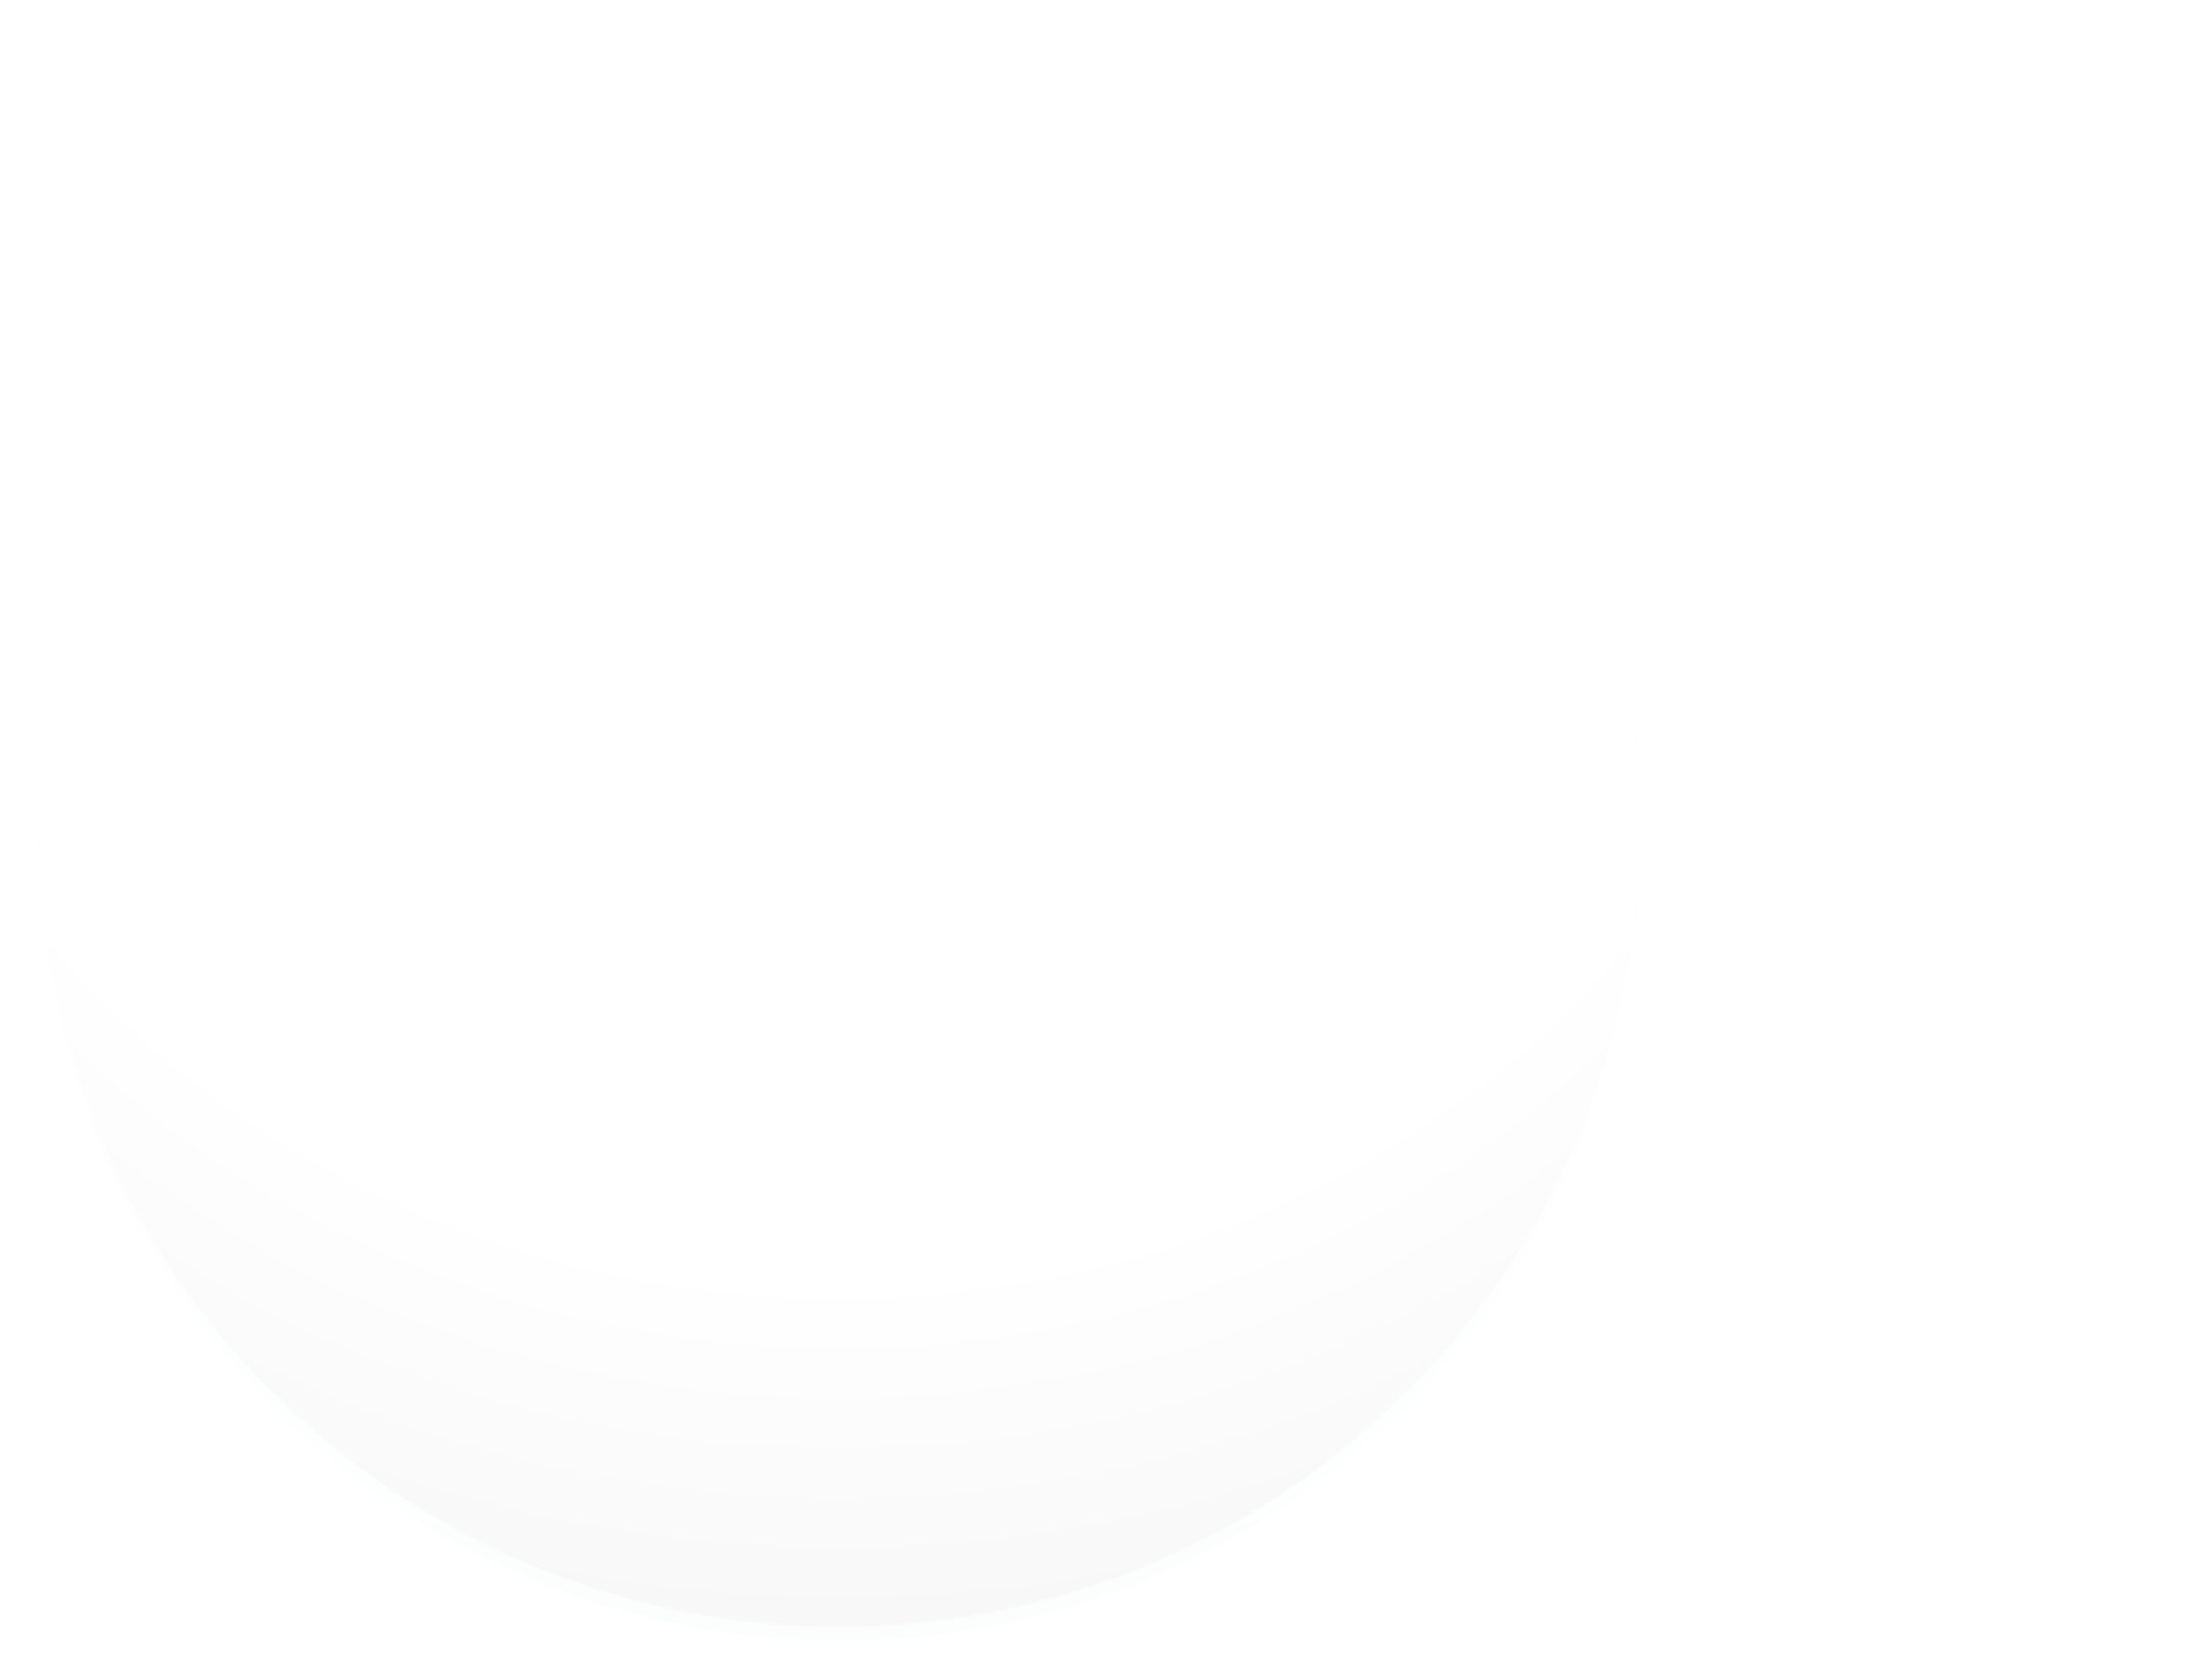 <svg width="773" height="588" viewBox="0 0 773 588" fill="none" xmlns="http://www.w3.org/2000/svg">
<g opacity="0.3" filter="url(#filter0_d_810_14318)">
<path d="M293.829 569.78C448.689 569.78 574.219 444.25 574.219 289.39C574.219 134.53 448.679 9 293.829 9C138.979 9 13.44 134.53 13.44 289.39C13.44 444.25 138.969 569.78 293.829 569.78Z" fill="white"/>
<path d="M293.829 569.78C448.689 569.78 574.219 444.25 574.219 289.39C574.219 134.53 448.679 9 293.829 9C138.979 9 13.44 134.53 13.44 289.39C13.44 444.25 138.969 569.78 293.829 569.78Z" fill="#DDEDF1" fill-opacity="0.3"/>
<path d="M293.829 569.78C448.689 569.78 574.219 444.25 574.219 289.39C574.219 134.53 448.679 9 293.829 9C138.979 9 13.44 134.53 13.44 289.39C13.44 444.25 138.969 569.78 293.829 569.78Z" fill="url(#paint0_radial_810_14318)"/>

</g>
<mask id="mask0_810_14318" style="mask-type:alpha" maskUnits="userSpaceOnUse" x="13" y="9" width="760" height="561">
<path d="M293.829 569.78C432.053 569.78 546.91 469.772 569.993 338.164C572.771 322.324 773 260 773 260L767.5 22C767.5 22 385.041 9 293.829 9C138.979 9 13.44 134.53 13.44 289.39C13.44 444.25 138.969 569.78 293.829 569.78Z" fill="white"/>
<path d="M293.829 569.78C432.053 569.78 546.91 469.772 569.993 338.164C572.771 322.324 773 260 773 260L767.5 22C767.5 22 385.041 9 293.829 9C138.979 9 13.44 134.53 13.44 289.39C13.44 444.25 138.969 569.78 293.829 569.78Z" fill="#DDEDF1" fill-opacity="0.1"/>
<path d="M293.829 569.78C432.053 569.78 546.91 469.772 569.993 338.164C572.771 322.324 773 260 773 260L767.5 22C767.5 22 385.041 9 293.829 9C138.979 9 13.44 134.53 13.44 289.39C13.44 444.25 138.969 569.78 293.829 569.78Z" fill="url(#paint1_radial_810_14318)"/>
<path d="M420.783 473.996C410.386 465.648 406.058 457.699 405.157 449.325C403.558 434.402 414.317 421.012 429.193 419.408C434.767 418.805 440.138 419.949 444.74 422.394L446.162 422.873C437.558 419.089 431.163 410.919 430.085 400.878C428.486 385.955 439.245 372.565 454.121 370.961C464.977 369.792 475.021 375.224 480.277 384.05L479.65 382.694C476.284 378.698 474.032 373.682 473.431 368.081C471.832 353.158 482.591 339.768 497.467 338.164C508.623 336.959 518.102 342.444 528.119 352.768C537.474 362.419 569.839 401.782 532.262 453.827C482.044 523.373 420.766 474.005 420.766 474.005L420.783 473.996Z" fill="white"/>
<path d="M162.216 473.996C172.613 465.648 176.941 457.699 177.842 449.325C179.441 434.402 168.682 421.012 153.806 419.408C148.232 418.805 142.861 419.949 138.259 422.394L136.837 422.873C145.441 419.089 151.836 410.919 152.914 400.878C154.513 385.955 143.754 372.565 128.878 370.961C118.022 369.792 107.978 375.224 102.722 384.05L103.349 382.694C106.715 378.698 108.967 373.682 109.568 368.081C111.167 353.158 100.408 339.768 85.532 338.164C74.376 336.959 64.897 342.444 54.88 352.768C45.526 362.419 13.16 401.782 50.737 453.827C100.956 523.373 162.233 474.005 162.233 474.005L162.216 473.996Z" fill="white"/>
</mask>
<g mask="url(#mask0_810_14318)">
<path d="M293.829 569.78C448.689 569.78 574.219 444.25 574.219 289.39C574.219 134.53 448.679 9 293.829 9C138.979 9 13.44 134.53 13.44 289.39C13.44 444.25 138.969 569.78 293.829 569.78Z" fill="white"/>
<path d="M293.829 569.78C448.689 569.78 574.219 444.25 574.219 289.39C574.219 134.53 448.679 9 293.829 9C138.979 9 13.44 134.53 13.44 289.39C13.44 444.25 138.969 569.78 293.829 569.78Z" fill="#E6E6E6" fill-opacity="0.3"/>
<path d="M293.829 569.78C448.689 569.78 574.219 444.25 574.219 289.39C574.219 134.53 448.679 9 293.829 9C138.979 9 13.44 134.53 13.44 289.39C13.44 444.25 138.969 569.78 293.829 569.78Z" fill="url(#paint2_radial_810_14318)"/>




</g>
<defs>
<filter id="filter0_d_810_14318" x="0.259" y="0.43" width="587.139" height="587.14" filterUnits="userSpaceOnUse" color-interpolation-filters="sRGB">
<feFlood flood-opacity="0" result="BackgroundImageFix"/>
<feColorMatrix in="SourceAlpha" type="matrix" values="0 0 0 0 0 0 0 0 0 0 0 0 0 0 0 0 0 0 127 0" result="hardAlpha"/>
<feOffset dy="4.61"/>
<feGaussianBlur stdDeviation="6.59"/>
<feColorMatrix type="matrix" values="0 0 0 0 0 0 0 0 0 0 0 0 0 0 0 0 0 0 0.05 0"/>
<feBlend mode="normal" in2="BackgroundImageFix" result="effect1_dropShadow_810_14318"/>
<feBlend mode="normal" in="SourceGraphic" in2="effect1_dropShadow_810_14318" result="shape"/>
</filter>
<filter id="filter1_d_810_14318" x="423.748" y="52.57" width="338.983" height="438.64" filterUnits="userSpaceOnUse" color-interpolation-filters="sRGB">
<feFlood flood-opacity="0" result="BackgroundImageFix"/>
<feColorMatrix in="SourceAlpha" type="matrix" values="0 0 0 0 0 0 0 0 0 0 0 0 0 0 0 0 0 0 127 0" result="hardAlpha"/>
<feOffset dy="4.61"/>
<feGaussianBlur stdDeviation="6.59"/>
<feColorMatrix type="matrix" values="0 0 0 0 0 0 0 0 0 0 0 0 0 0 0 0 0 0 0.05 0"/>
<feBlend mode="normal" in2="BackgroundImageFix" result="effect1_dropShadow_810_14318"/>
<feBlend mode="normal" in="SourceGraphic" in2="effect1_dropShadow_810_14318" result="shape"/>
</filter>
<filter id="filter2_d_810_14318" x="379.82" y="318.82" width="191.36" height="199.36" filterUnits="userSpaceOnUse" color-interpolation-filters="sRGB">
<feFlood flood-opacity="0" result="BackgroundImageFix"/>
<feColorMatrix in="SourceAlpha" type="matrix" values="0 0 0 0 0 0 0 0 0 0 0 0 0 0 0 0 0 0 127 0" result="hardAlpha"/>
<feOffset dx="-2" dy="4"/>
<feGaussianBlur stdDeviation="11.59"/>
<feColorMatrix type="matrix" values="0 0 0 0 0.848 0 0 0 0 0.848 0 0 0 0 0.848 0 0 0 0.8 0"/>
<feBlend mode="multiply" in2="BackgroundImageFix" result="effect1_dropShadow_810_14318"/>
<feBlend mode="normal" in="SourceGraphic" in2="effect1_dropShadow_810_14318" result="shape"/>
</filter>
<filter id="filter3_d_810_14318" x="13.82" y="318.82" width="191.36" height="199.36" filterUnits="userSpaceOnUse" color-interpolation-filters="sRGB">
<feFlood flood-opacity="0" result="BackgroundImageFix"/>
<feColorMatrix in="SourceAlpha" type="matrix" values="0 0 0 0 0 0 0 0 0 0 0 0 0 0 0 0 0 0 127 0" result="hardAlpha"/>
<feOffset dx="4" dy="4"/>
<feGaussianBlur stdDeviation="11.59"/>
<feColorMatrix type="matrix" values="0 0 0 0 0.847 0 0 0 0 0.847 0 0 0 0 0.847 0 0 0 0.8 0"/>
<feBlend mode="normal" in2="BackgroundImageFix" result="effect1_dropShadow_810_14318"/>
<feBlend mode="normal" in="SourceGraphic" in2="effect1_dropShadow_810_14318" result="shape"/>
</filter>
<radialGradient id="paint0_radial_810_14318" cx="0" cy="0" r="1" gradientUnits="userSpaceOnUse" gradientTransform="translate(294 144.5) rotate(90) scale(425.5 467.136)">
<stop stop-color="white"/>
<stop offset="0.711" stop-color="white"/>
<stop offset="1" stop-color="white" stop-opacity="0"/>
</radialGradient>
<radialGradient id="paint1_radial_810_14318" cx="0" cy="0" r="1" gradientUnits="userSpaceOnUse" gradientTransform="translate(393.451 179.5) rotate(90) scale(390.5 580.677)">
<stop stop-color="white"/>
<stop offset="0.65" stop-color="white"/>
<stop offset="1" stop-color="white" stop-opacity="0"/>
</radialGradient>
<radialGradient id="paint2_radial_810_14318" cx="0" cy="0" r="1" gradientUnits="userSpaceOnUse" gradientTransform="translate(294 144.5) rotate(90) scale(425.5 467.136)">
<stop stop-color="white"/>
<stop offset="0.711" stop-color="white"/>
<stop offset="1" stop-color="white" stop-opacity="0"/>
</radialGradient>
</defs>
</svg>
